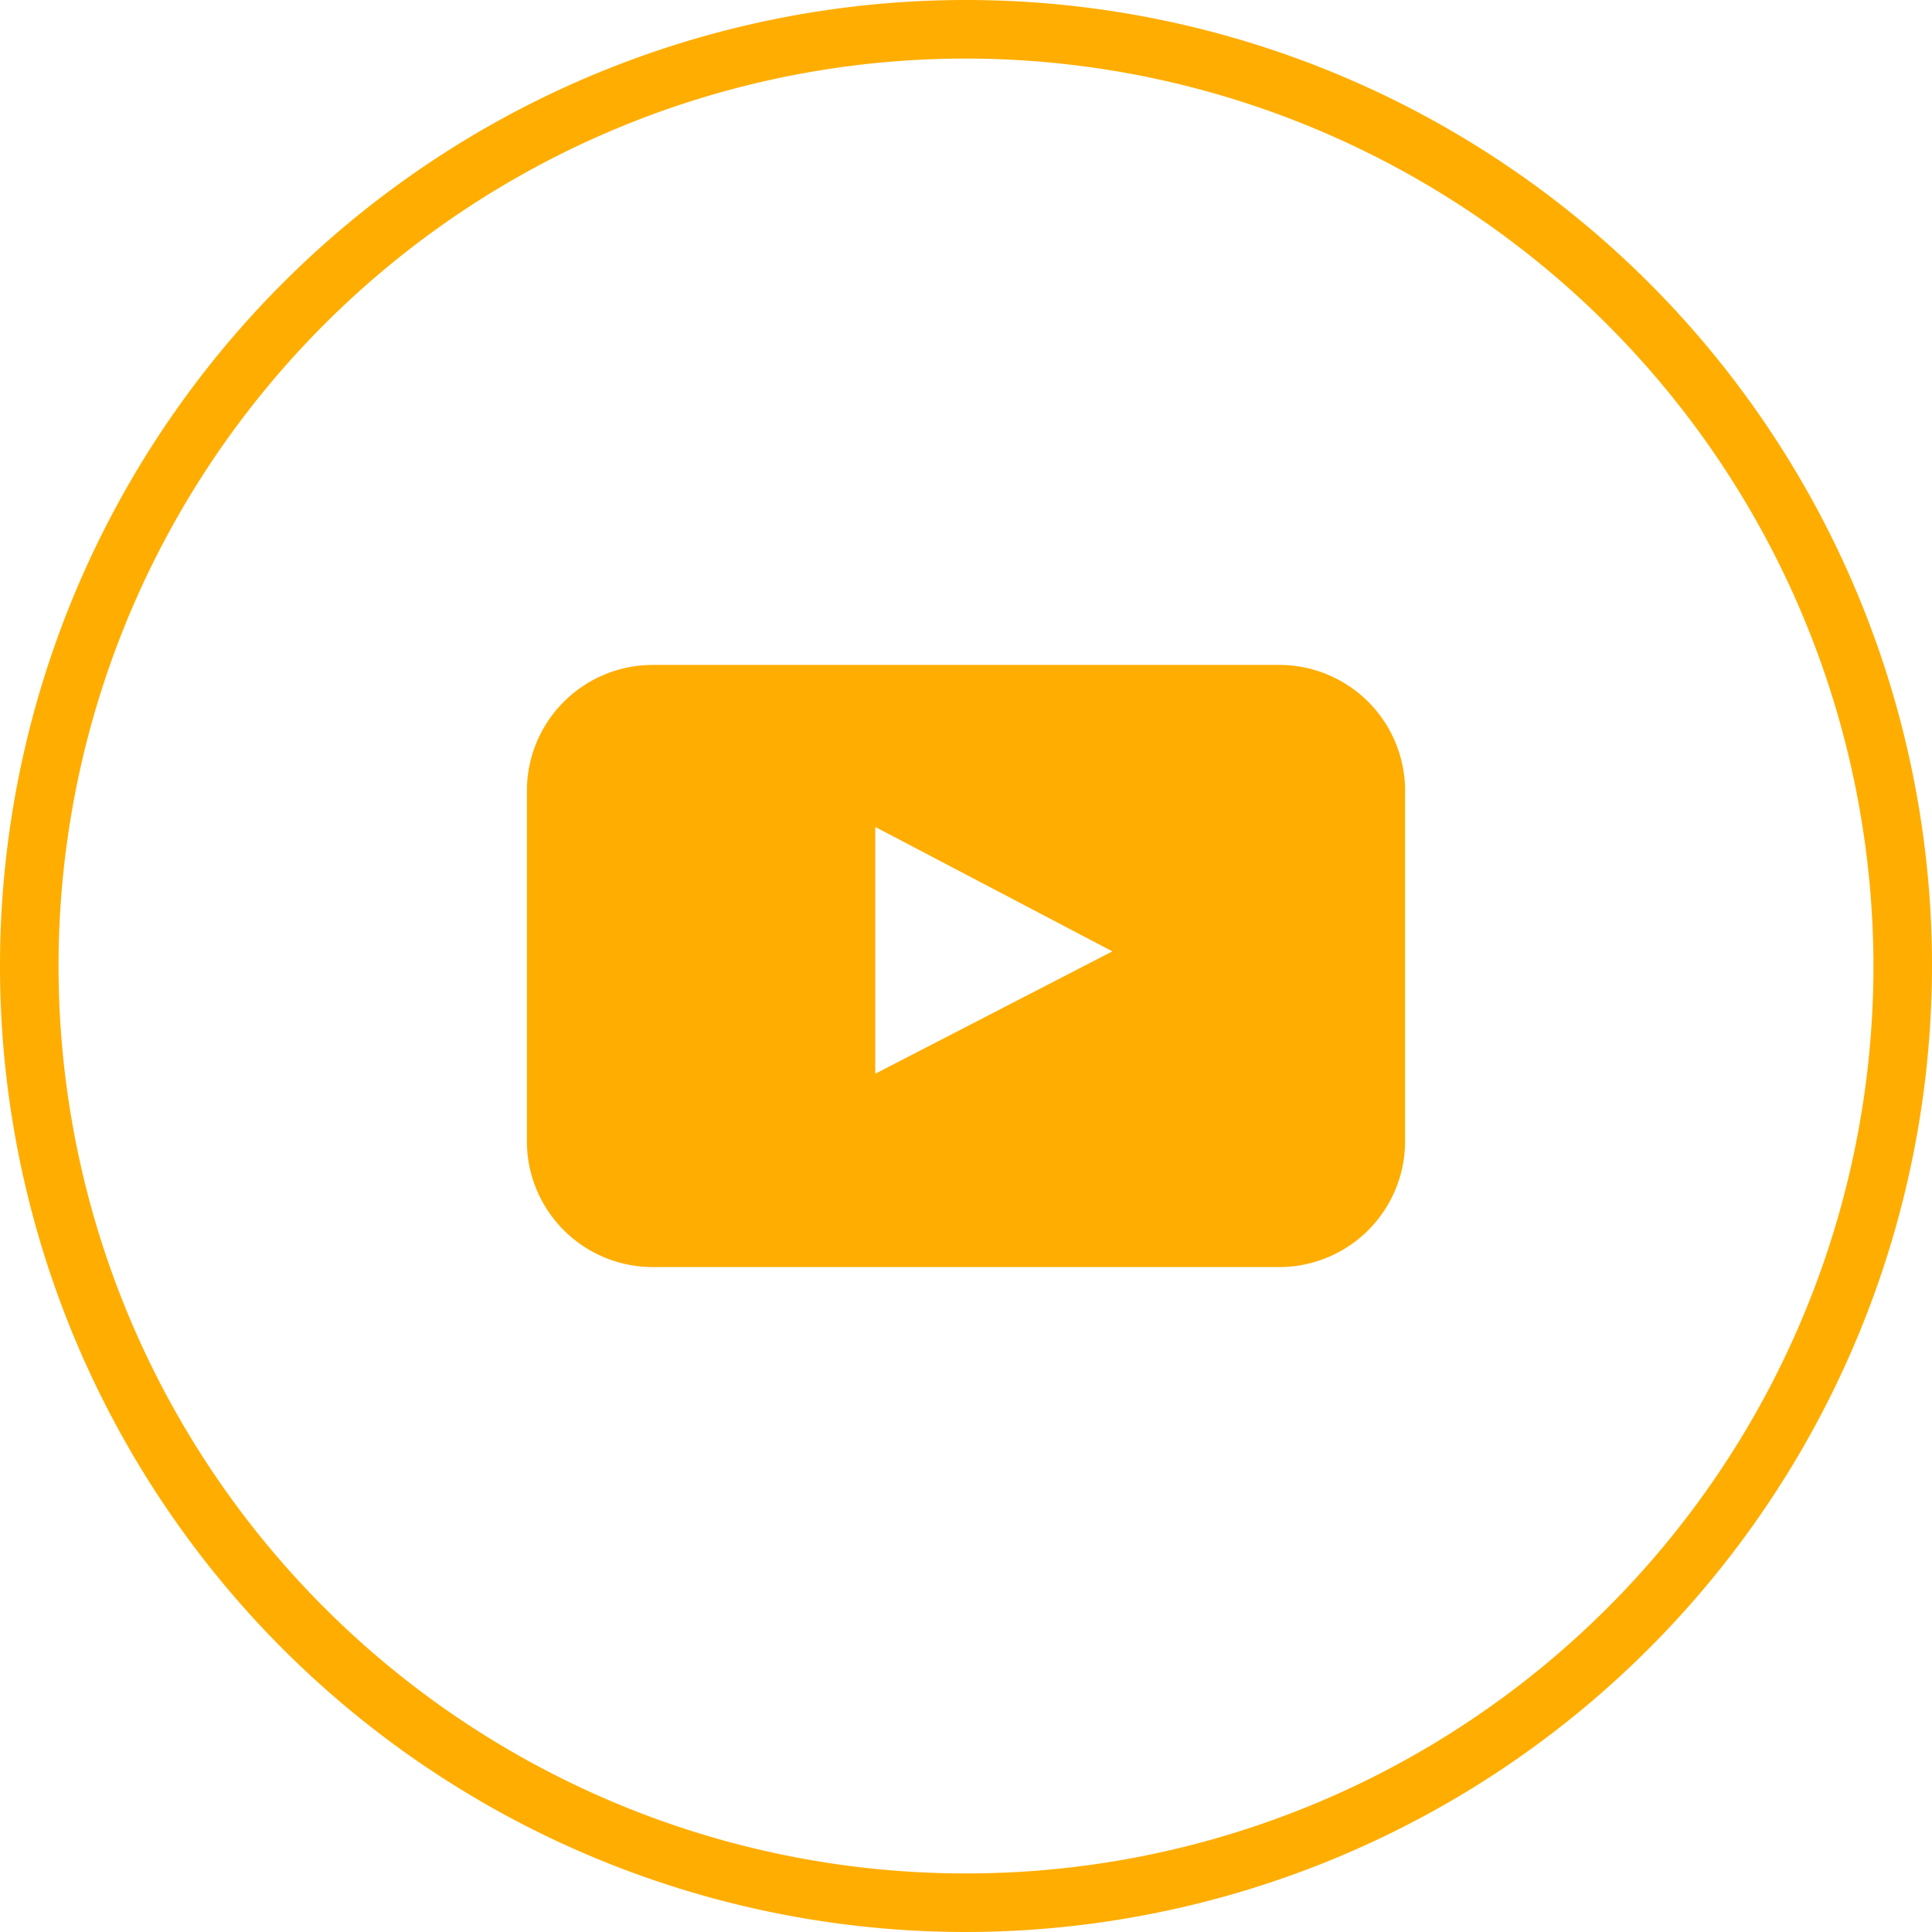 <?xml version="1.0"?>
<svg xmlns="http://www.w3.org/2000/svg" viewBox="0 0 132 132" width="132" height="132" x="0" y="0"><defs><style>.cls-1{fill:#ffad00;}</style></defs><title>youtuberoll_lufthansaAsset 26</title><g id="Layer_2" data-name="Layer 2"><g id="Circle_Grey" data-name="Circle Grey"><g id="Facebook"><path class="cls-1" d="M66,132a66,66,0,1,1,66-66A66.08,66.08,0,0,1,66,132ZM66,4a62,62,0,1,0,62,62A62.07,62.07,0,0,0,66,4Z"/></g></g><g id="Square_Color" data-name="Square Color"><path id="youtube" class="cls-1" d="M96,78a8.6,8.6,0,0,1-8.57,8.57H44.57A8.6,8.6,0,0,1,36,78V54a8.6,8.6,0,0,1,8.57-8.57H87.43A8.6,8.6,0,0,1,96,54ZM59.8,73.36,76,65,59.8,56.5Z"/></g></g></svg>
